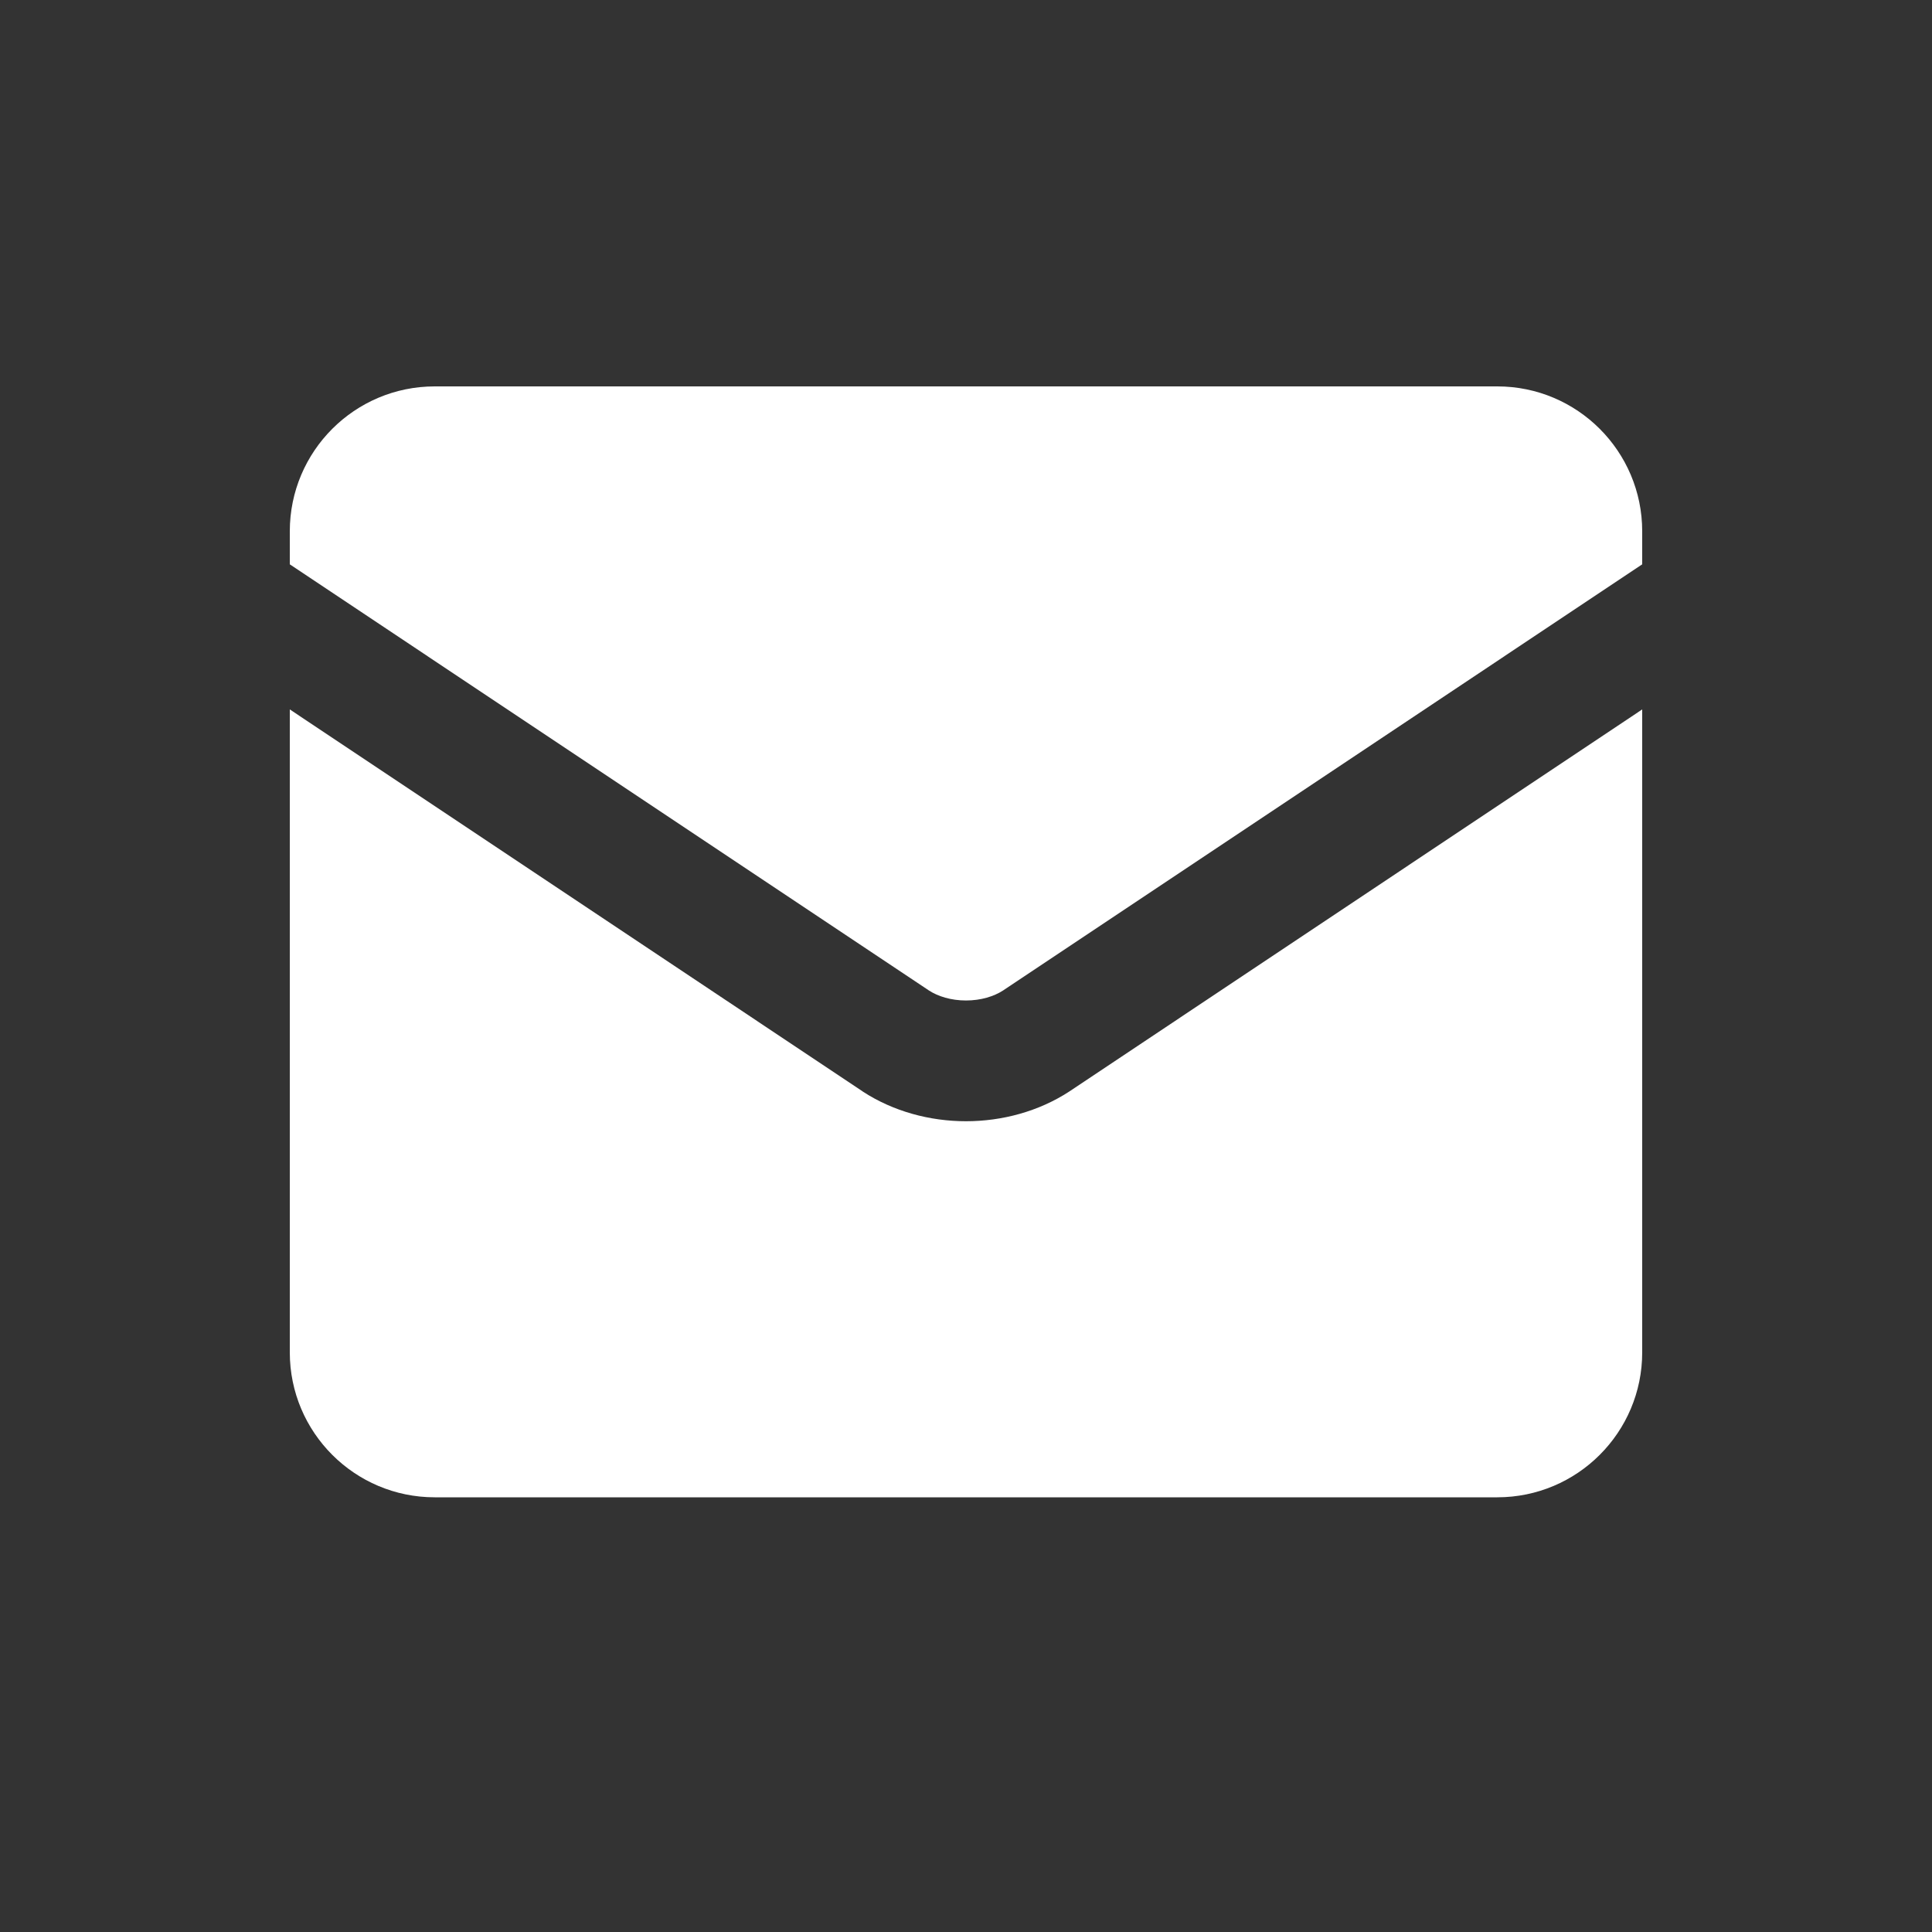 <svg width="20" height="20" viewBox="0 0 20 20" fill="none" xmlns="http://www.w3.org/2000/svg">
<rect x="0" y="0" width="20" height="20" fill="#333333" stroke="none"/>
<path fill-rule="evenodd" clip-rule="evenodd" d="M3 5.5C3 4.672 3.672 4 4.5 4H15.5C16.328 4 17 4.672 17 5.5V5.842L10.383 10.254C10.29 10.314 10.155 10.357 10 10.357C9.845 10.357 9.71 10.314 9.617 10.254L3 5.842V5.5ZM3 7.344V14C3 14.828 3.672 15.5 4.5 15.5H15.5C16.328 15.5 17 14.828 17 14V7.344L11.068 11.3C10.753 11.505 10.375 11.607 10 11.607C9.625 11.607 9.247 11.505 8.932 11.3L8.927 11.296L3 7.344Z" fill="white"/>
</svg>
